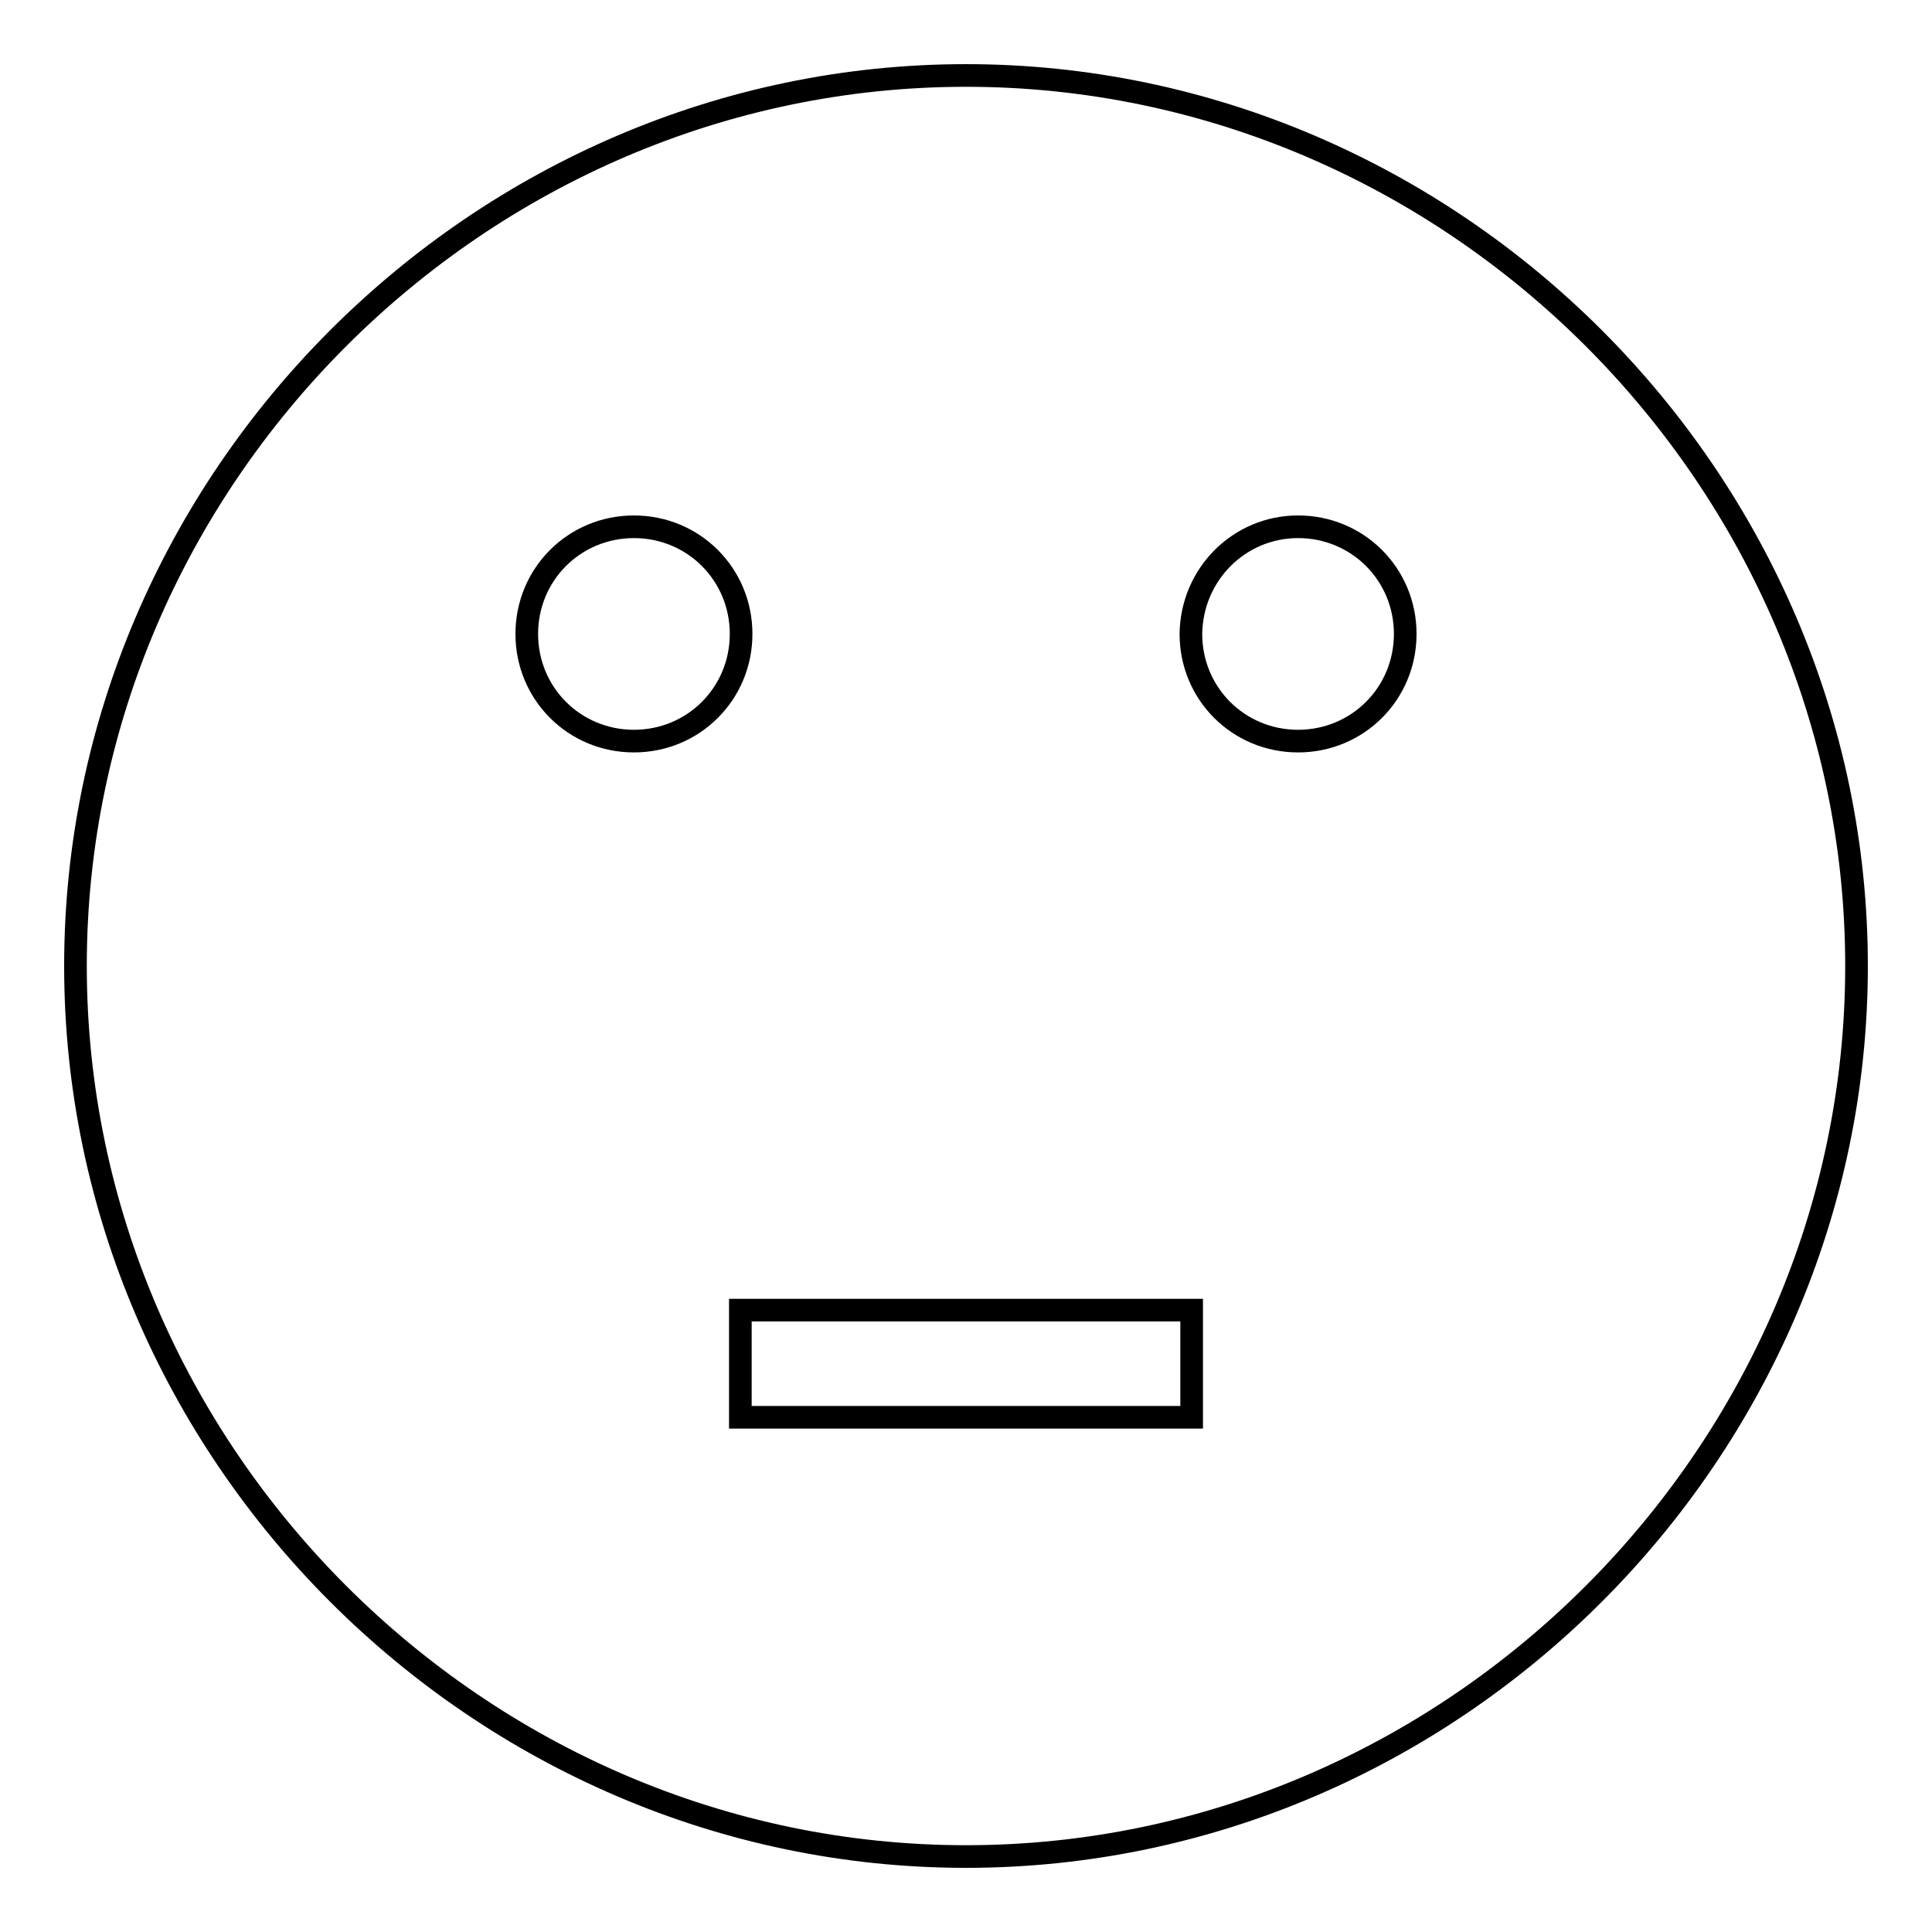 <?xml version="1.0" encoding="utf-8"?>
<!-- Svg Vector Icons : http://www.onlinewebfonts.com/icon -->
<!DOCTYPE svg PUBLIC "-//W3C//DTD SVG 1.1//EN" "http://www.w3.org/Graphics/SVG/1.1/DTD/svg11.dtd">
<svg version="1.1" xmlns="http://www.w3.org/2000/svg" xmlns:xlink="http://www.w3.org/1999/xlink" x="0px" y="0px" viewBox="0 0 256 256" enable-background="new 0 0 256 256" xml:space="preserve">
<g><g><path stroke-width="3" fill-opacity="0" stroke="#000000"  d="M128,10C63.5,10,10,63.5,10,128c0,64.5,53.5,118,118,118c64.5,0,118-53.5,118-118C246,63.5,192.5,10,128,10z M157.9,187.8H98.1v-14.2h59.8L157.9,187.8L157.9,187.8z M172,69.8c7.9,0,14.2,6.3,14.2,14.2c0,7.9-6.3,14.2-14.2,14.2s-14.2-6.3-14.2-14.2C157.9,76.1,164.2,69.8,172,69.8z M84,69.8c7.9,0,14.2,6.3,14.2,14.2c0,7.9-6.3,14.2-14.2,14.2c-7.9,0-14.2-6.3-14.2-14.2C69.8,76.1,76.1,69.8,84,69.8z"/></g></g>
</svg>